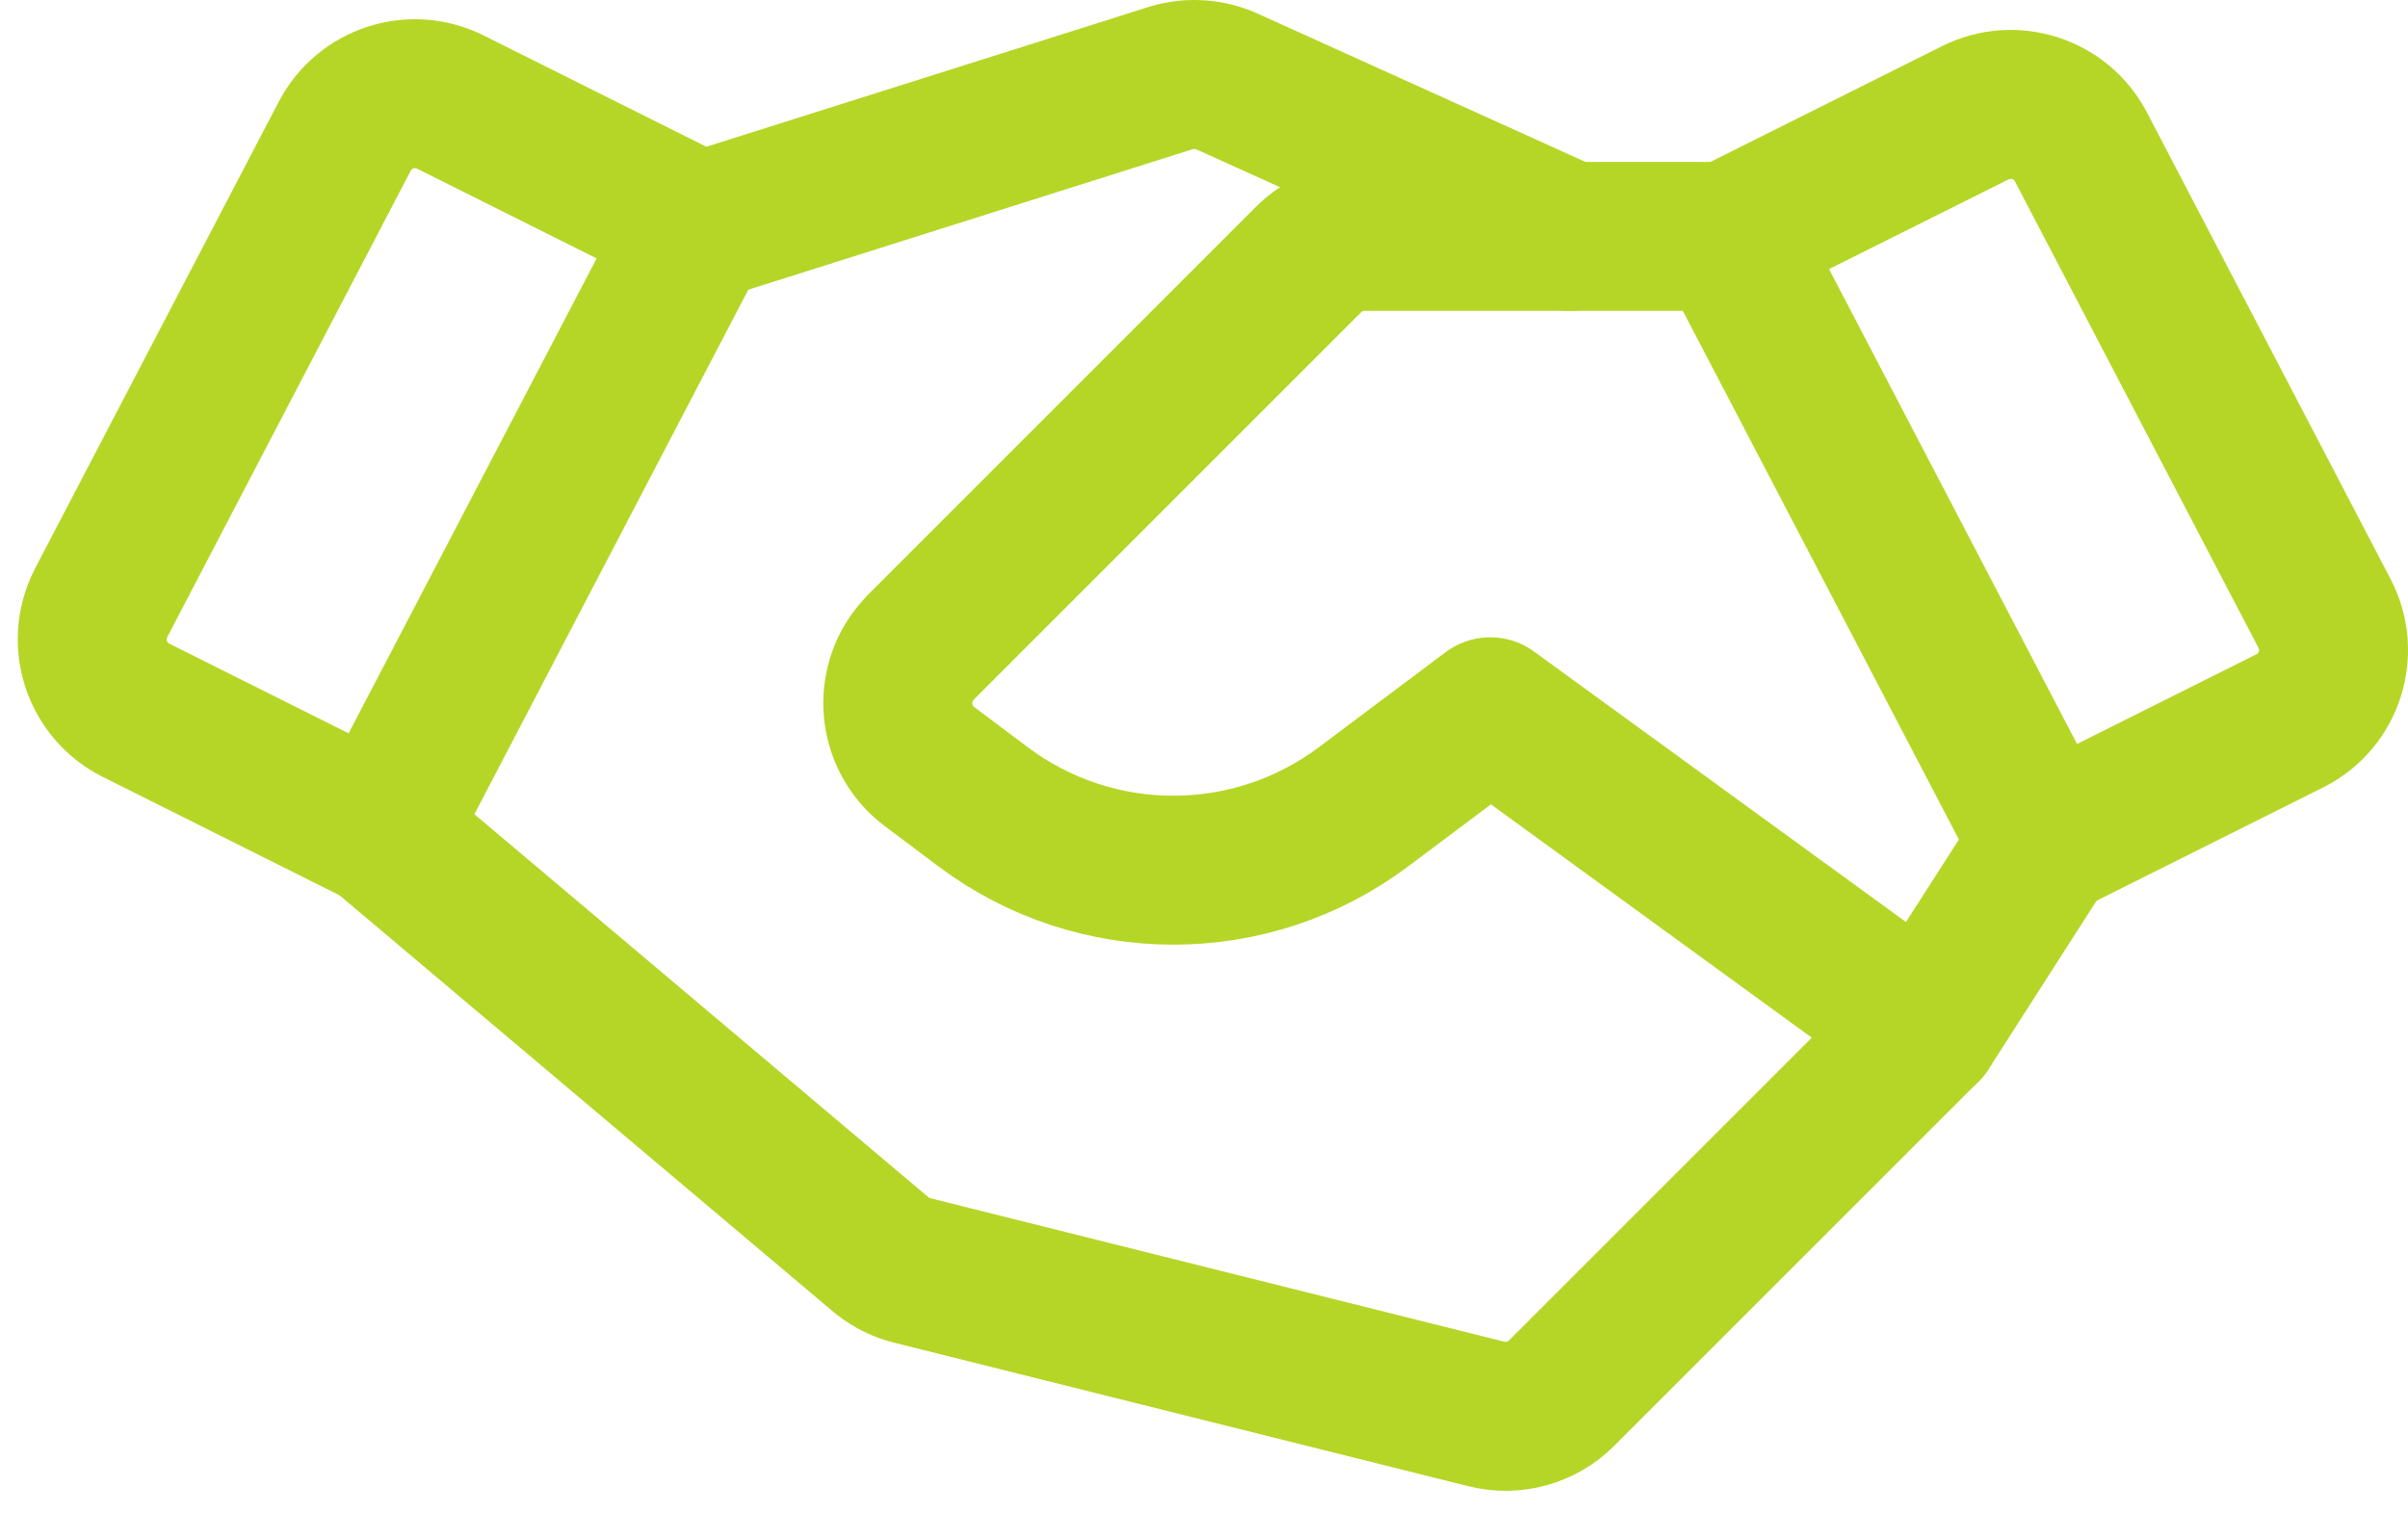 <?xml version="1.0" encoding="UTF-8"?> <svg xmlns="http://www.w3.org/2000/svg" width="97" height="61" viewBox="0 0 97 61" fill="none"><path d="M92.236 29.042L82.373 33.973L69.606 9.523L79.568 4.544C81.124 3.766 83.02 4.376 83.826 5.92L93.637 24.713C94.455 26.277 93.848 28.204 92.284 29.018C92.268 29.026 92.252 29.034 92.232 29.042H92.236Z" stroke="#B5D627" stroke-width="6" stroke-linecap="round" stroke-linejoin="round"></path><path d="M15.343 33.547L5.48 28.615C3.904 27.825 3.265 25.91 4.051 24.334C4.059 24.318 4.067 24.302 4.075 24.282L13.886 5.489C14.692 3.945 16.587 3.335 18.144 4.113L28.106 9.092L15.339 33.542L15.343 33.547Z" stroke="#B5D627" stroke-width="6" stroke-linecap="round" stroke-linejoin="round"></path><path d="M82.374 33.973L77.587 41.442L62.904 56.125C62.11 56.919 60.961 57.239 59.871 56.963L36.746 51.182C36.311 51.074 35.908 50.875 35.553 50.599L15.34 33.546" stroke="#B5D627" stroke-width="6" stroke-linecap="round" stroke-linejoin="round"></path><path d="M77.587 41.443L60.031 28.675L54.924 32.505C50.384 35.908 44.143 35.908 39.603 32.505L37.44 30.881C36.032 29.824 35.745 27.821 36.802 26.413C36.894 26.293 36.993 26.177 37.097 26.069L52.71 10.457C53.308 9.858 54.122 9.523 54.968 9.523H69.607" stroke="#B5D627" stroke-width="6" stroke-linecap="round" stroke-linejoin="round"></path><path d="M28.336 9.096L47.216 3.127C47.946 2.916 48.732 2.968 49.427 3.283L63.22 9.523" stroke="#B5D627" stroke-width="6" stroke-linecap="round" stroke-linejoin="round"></path></svg> 